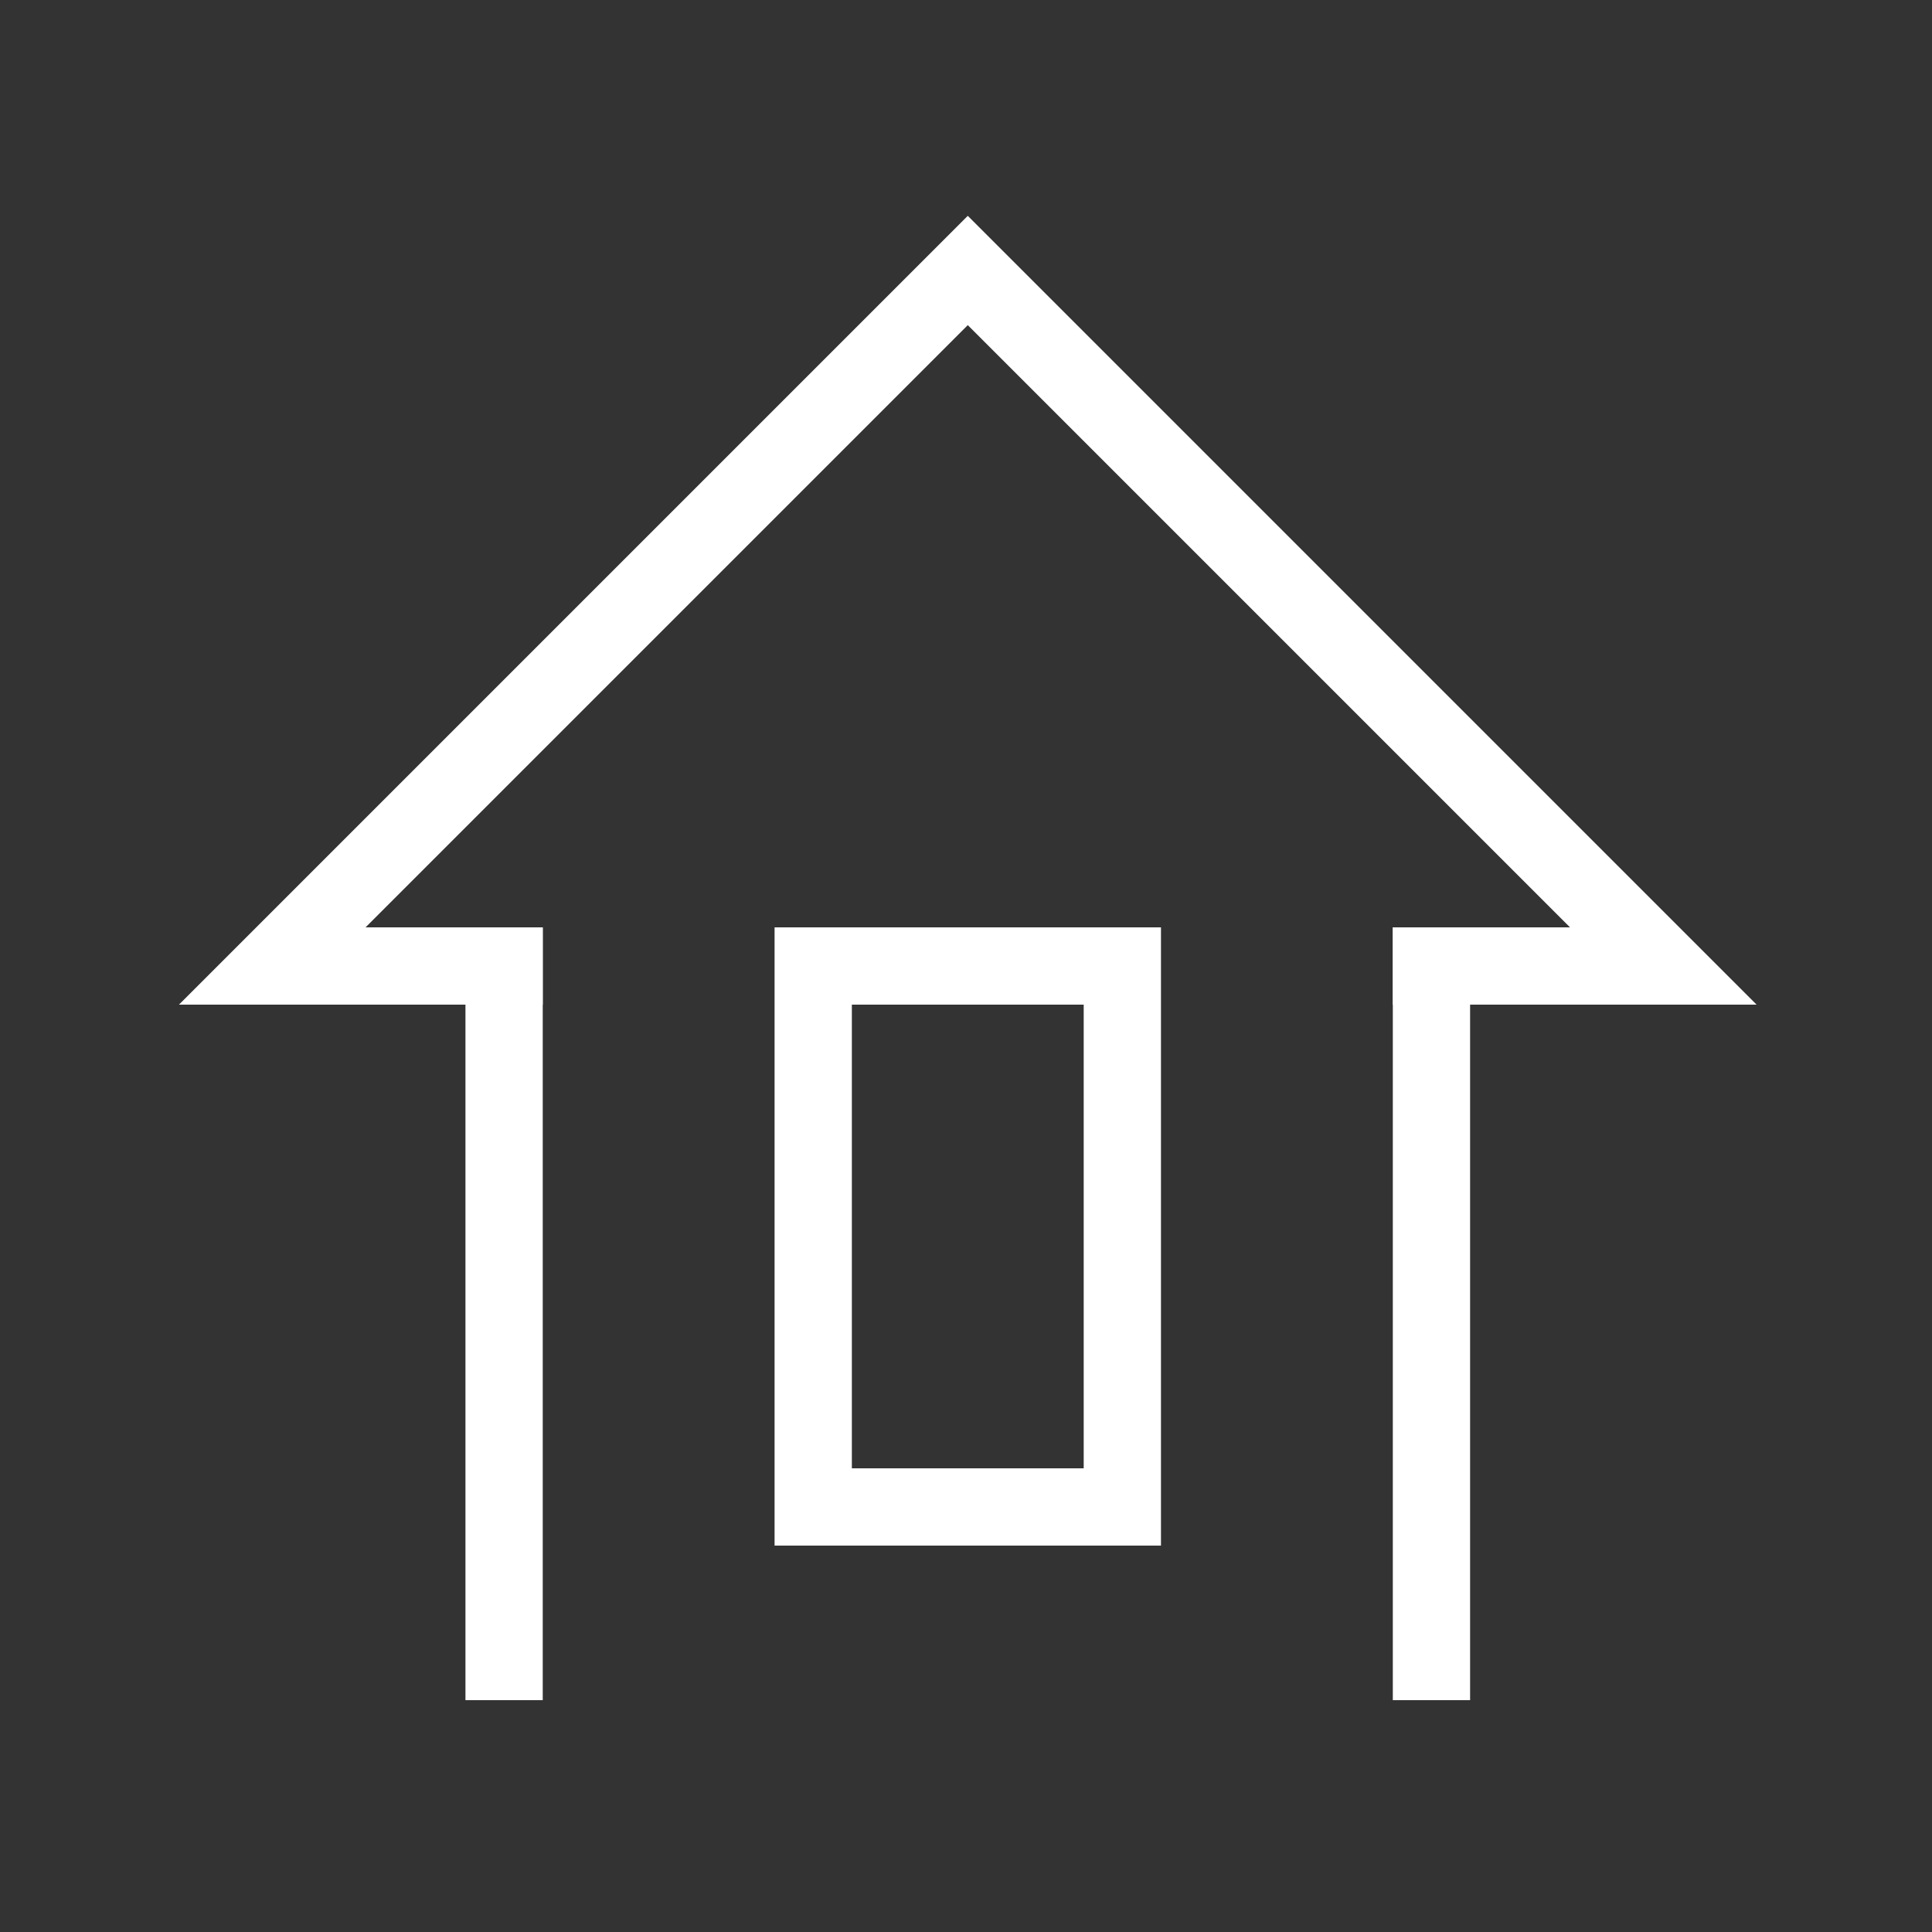 <svg width="25" height="25" viewBox="0 0 25 25" fill="none" xmlns="http://www.w3.org/2000/svg">
<rect x="0" y="0" width="25" height="25" fill="#333333" stroke="none"/>
<g id="_?&#235;&#141;&#137;&#236;&#148;&#160;??1" clip-path="url(#clip0_64_3125)">
<g id="ic_home">
<path id="_?&#226;&#145;&#165;&#235;&#146;&#170;_373" d="M6.523 12.5L3.523 12.5L12.523 3.5L21.523 12.5L18.523 12.5" stroke="white" stroke-linecap="square"/>
<path id="_?&#226;&#145;&#165;&#235;&#146;&#170;_374" d="M18.523 21.5L18.523 12.5" stroke="white" stroke-linecap="square"/>
<path id="_?&#226;&#145;&#165;&#235;&#146;&#170;_374-2" d="M6.523 12.5L6.523 21.5" stroke="white" stroke-linecap="square"/>
<path id="_?&#226;&#145;&#165;&#235;&#146;&#170;_375" d="M10.523 19.5L10.523 12.5L14.523 12.5L14.523 19.5L10.523 19.5Z" stroke="white" stroke-linecap="square"/>
</g>
</g>
<defs>
<clipPath id="clip0_64_3125">
<rect width="24" height="24" fill="white" transform="translate(0.523 0.5)"/>
</clipPath>
</defs>
</svg>

